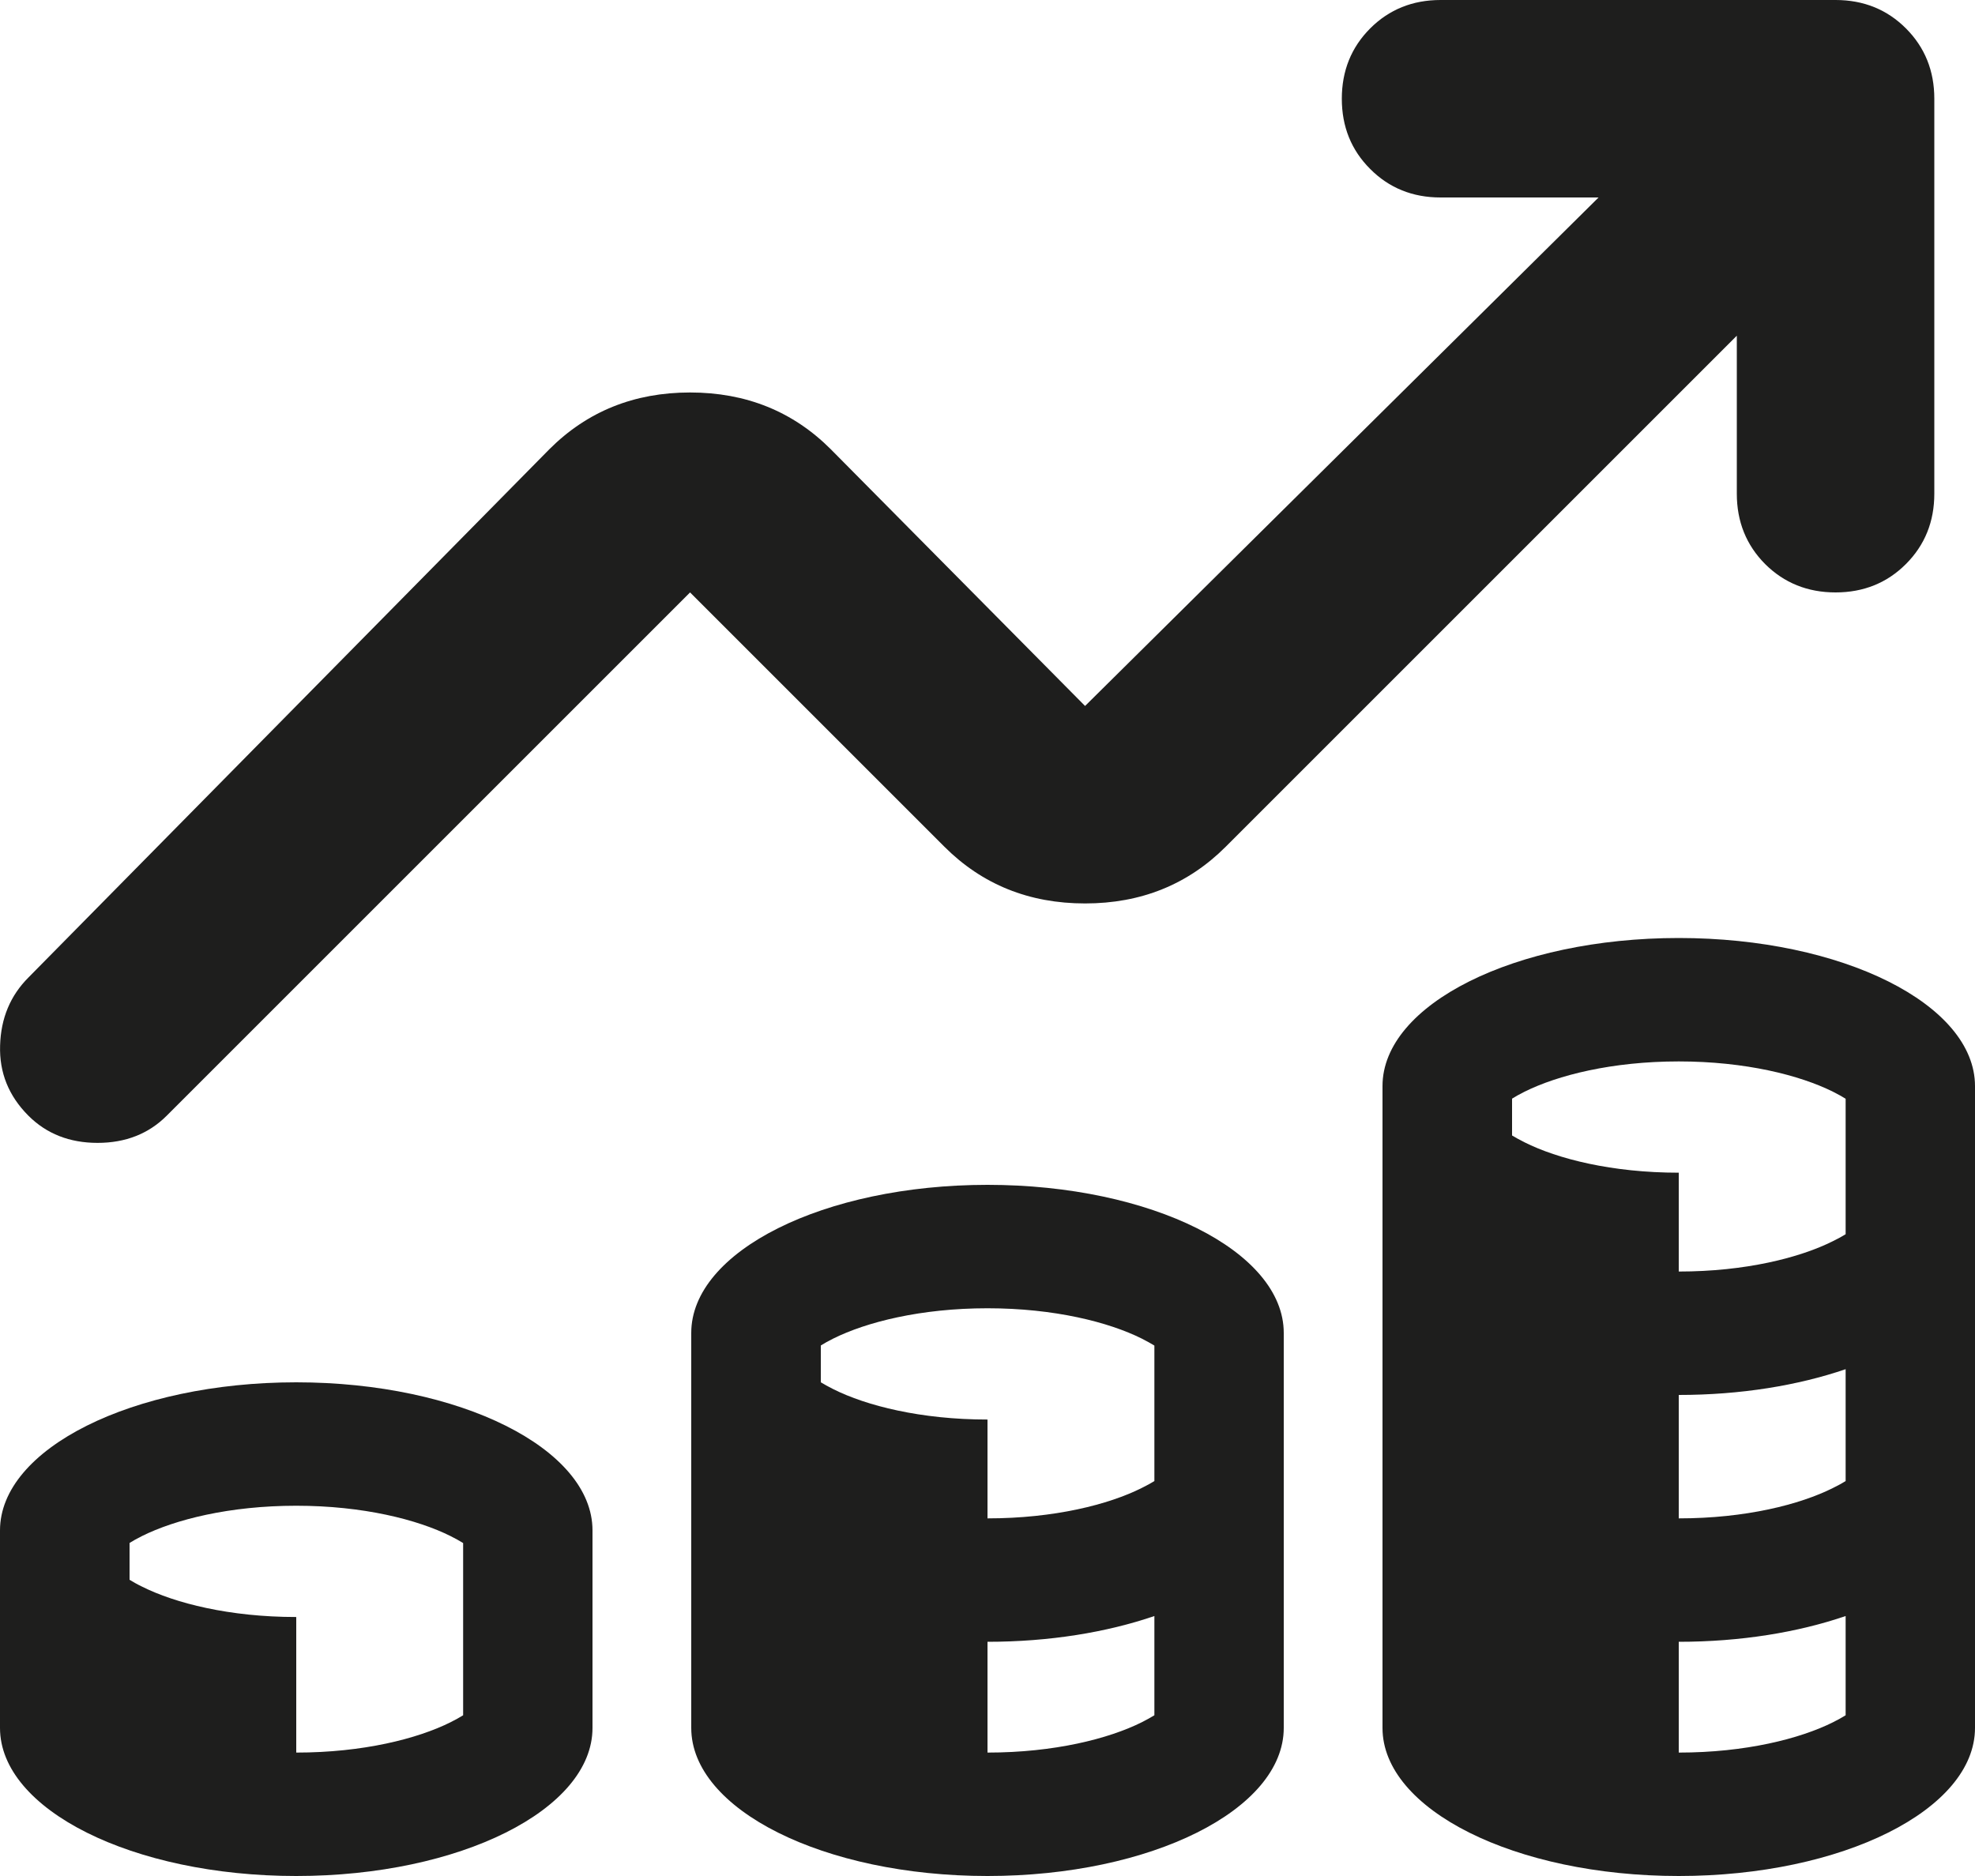 <?xml version="1.0" encoding="utf-8"?>
<svg xmlns="http://www.w3.org/2000/svg" fill="none" height="100%" overflow="visible" preserveAspectRatio="none" style="display: block;" viewBox="0 0 20 19" width="100%">
<g id="Vector">
<path d="M0.001 10.588C-0.008 10.863 0.088 11.1 0.288 11.3C0.471 11.483 0.705 11.575 0.988 11.575C1.271 11.575 1.505 11.483 1.688 11.3L6.988 6L9.563 8.575C9.946 8.958 10.421 9.15 10.988 9.15C11.555 9.15 12.03 8.958 12.413 8.575L17.588 3.4V5C17.588 5.283 17.684 5.521 17.875 5.713C18.067 5.904 18.305 6 18.588 6C18.871 6 19.109 5.904 19.3 5.713C19.492 5.521 19.588 5.283 19.588 5V1C19.588 0.717 19.492 0.479 19.3 0.287C19.109 0.096 18.871 0 18.588 0H14.588C14.305 0 14.067 0.096 13.876 0.287C13.684 0.479 13.588 0.717 13.588 1C13.588 1.283 13.684 1.521 13.876 1.712C14.067 1.904 14.305 2 14.588 2H16.188L10.988 7.15L8.413 4.55C8.03 4.167 7.555 3.975 6.988 3.975C6.421 3.975 5.946 4.167 5.563 4.55L0.288 9.9C0.105 10.083 0.009 10.312 0.001 10.588Z" fill="#030302" fill-opacity="0.89"/>
<path clip-rule="evenodd" d="M14 17.5C14 18.328 15.343 19 17 19C18.657 19 20 18.328 20 17.5V11C20 10.172 18.657 9.5 17 9.5C15.343 9.5 14 10.172 14 11V17.5ZM17 17.75C17.676 17.75 18.227 17.61 18.562 17.443C18.615 17.416 18.657 17.393 18.69 17.372V16.367C18.208 16.532 17.627 16.628 17 16.628V17.75ZM18.69 15V13.867C18.208 14.032 17.627 14.128 17 14.128V15.378C17.676 15.378 18.227 15.238 18.562 15.07C18.615 15.044 18.657 15.021 18.69 15ZM18.69 12.5V11.128C18.657 11.107 18.615 11.084 18.562 11.057C18.227 10.89 17.676 10.75 17 10.75C16.324 10.75 15.773 10.89 15.438 11.057C15.386 11.083 15.345 11.106 15.312 11.127V11.5C15.345 11.52 15.386 11.543 15.438 11.569C15.773 11.737 16.324 11.877 17 11.877V12.878C17.676 12.878 18.227 12.738 18.562 12.57C18.615 12.544 18.657 12.521 18.69 12.5Z" fill="#030302" fill-opacity="0.89" fill-rule="evenodd"/>
<path clip-rule="evenodd" d="M7 13.5C7 12.672 8.343 12 10 12C11.657 12 13 12.672 13 13.5V17.5C13 18.328 11.657 19 10 19C8.343 19 7 18.328 7 17.5V13.5ZM10 17.75C10.676 17.75 11.227 17.61 11.562 17.443C11.615 17.416 11.656 17.393 11.69 17.372V16.367C11.208 16.532 10.627 16.628 10 16.628V17.75ZM11.69 15V13.628C11.656 13.607 11.615 13.584 11.562 13.557C11.227 13.39 10.676 13.25 10 13.25C9.324 13.25 8.773 13.39 8.438 13.557C8.386 13.583 8.345 13.606 8.312 13.627V14C8.345 14.02 8.386 14.043 8.438 14.069C8.773 14.237 9.324 14.377 10 14.377V15.378C10.676 15.378 11.227 15.238 11.562 15.07C11.615 15.044 11.656 15.021 11.69 15Z" fill="#030302" fill-opacity="0.89" fill-rule="evenodd"/>
<path clip-rule="evenodd" d="M0 15.5C0 14.672 1.343 14 3 14C4.657 14 6 14.672 6 15.5V17.5C6 18.328 4.657 19 3 19C1.343 19 0 18.328 0 17.5V15.5ZM3 17.75L3 16.377C2.324 16.377 1.773 16.237 1.438 16.069C1.386 16.044 1.345 16.02 1.312 16V15.627C1.345 15.606 1.386 15.583 1.438 15.557C1.773 15.39 2.324 15.25 3 15.25C3.676 15.25 4.227 15.39 4.562 15.557C4.615 15.584 4.657 15.607 4.69 15.628V17.372C4.657 17.393 4.615 17.416 4.562 17.443C4.227 17.61 3.676 17.75 3 17.75Z" fill="#030302" fill-opacity="0.89" fill-rule="evenodd"/>
</g>
</svg>
